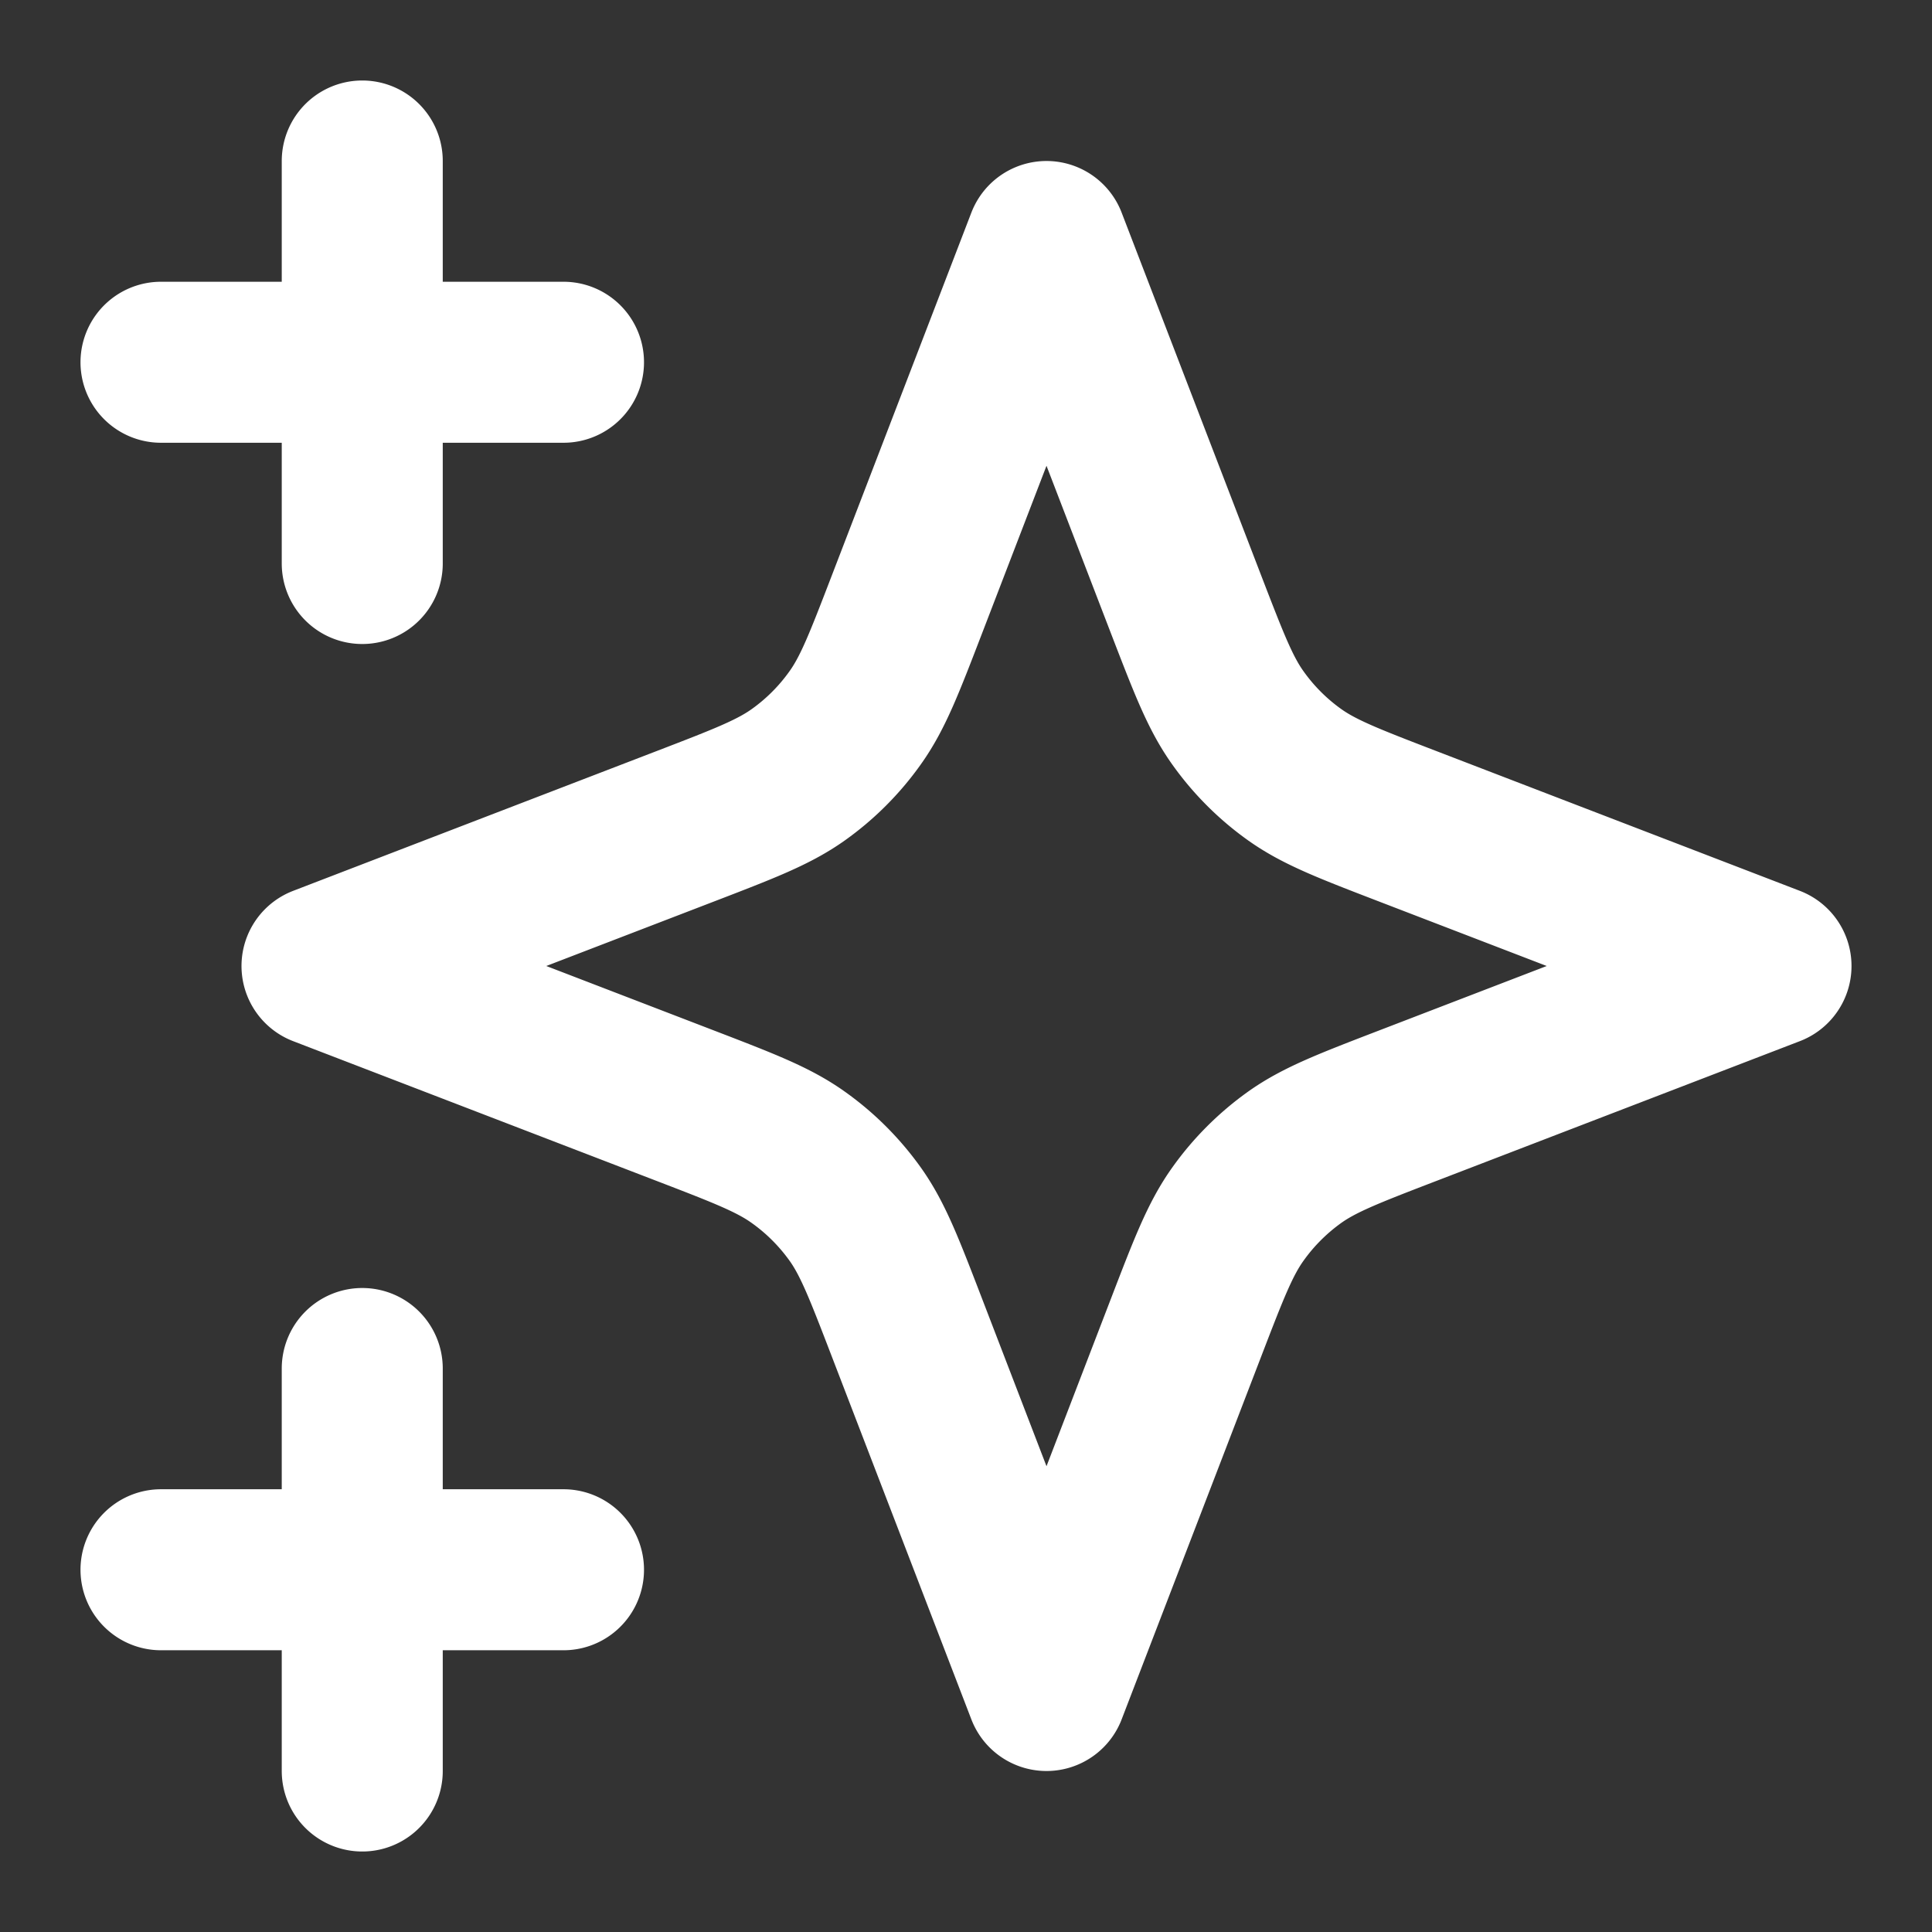<svg xmlns="http://www.w3.org/2000/svg" width="24" height="24" fill="none"><rect width="100%" height="100%" fill="#333333" stroke="none"/><path stroke="#fff" stroke-linecap="round" stroke-linejoin="round" stroke-width="2" d="M4.5 22v-5m0-10V2M2 4.5h5m-5 15h5M13 3l-1.734 4.509c-.282.733-.423 1.1-.643 1.408a3 3 0 0 1-.706.707c-.308.219-.675.36-1.408.642L4 12l4.509 1.734c.733.282 1.1.423 1.408.643.273.194.512.433.707.706.219.308.36.675.642 1.408L13 21l1.734-4.509c.282-.733.423-1.1.643-1.408.194-.273.433-.512.706-.707.308-.219.675-.36 1.408-.642L22 12l-4.509-1.734c-.733-.282-1.1-.423-1.408-.642a3 3 0 0 1-.706-.707c-.22-.308-.36-.675-.643-1.408L13 3Z"/></svg>